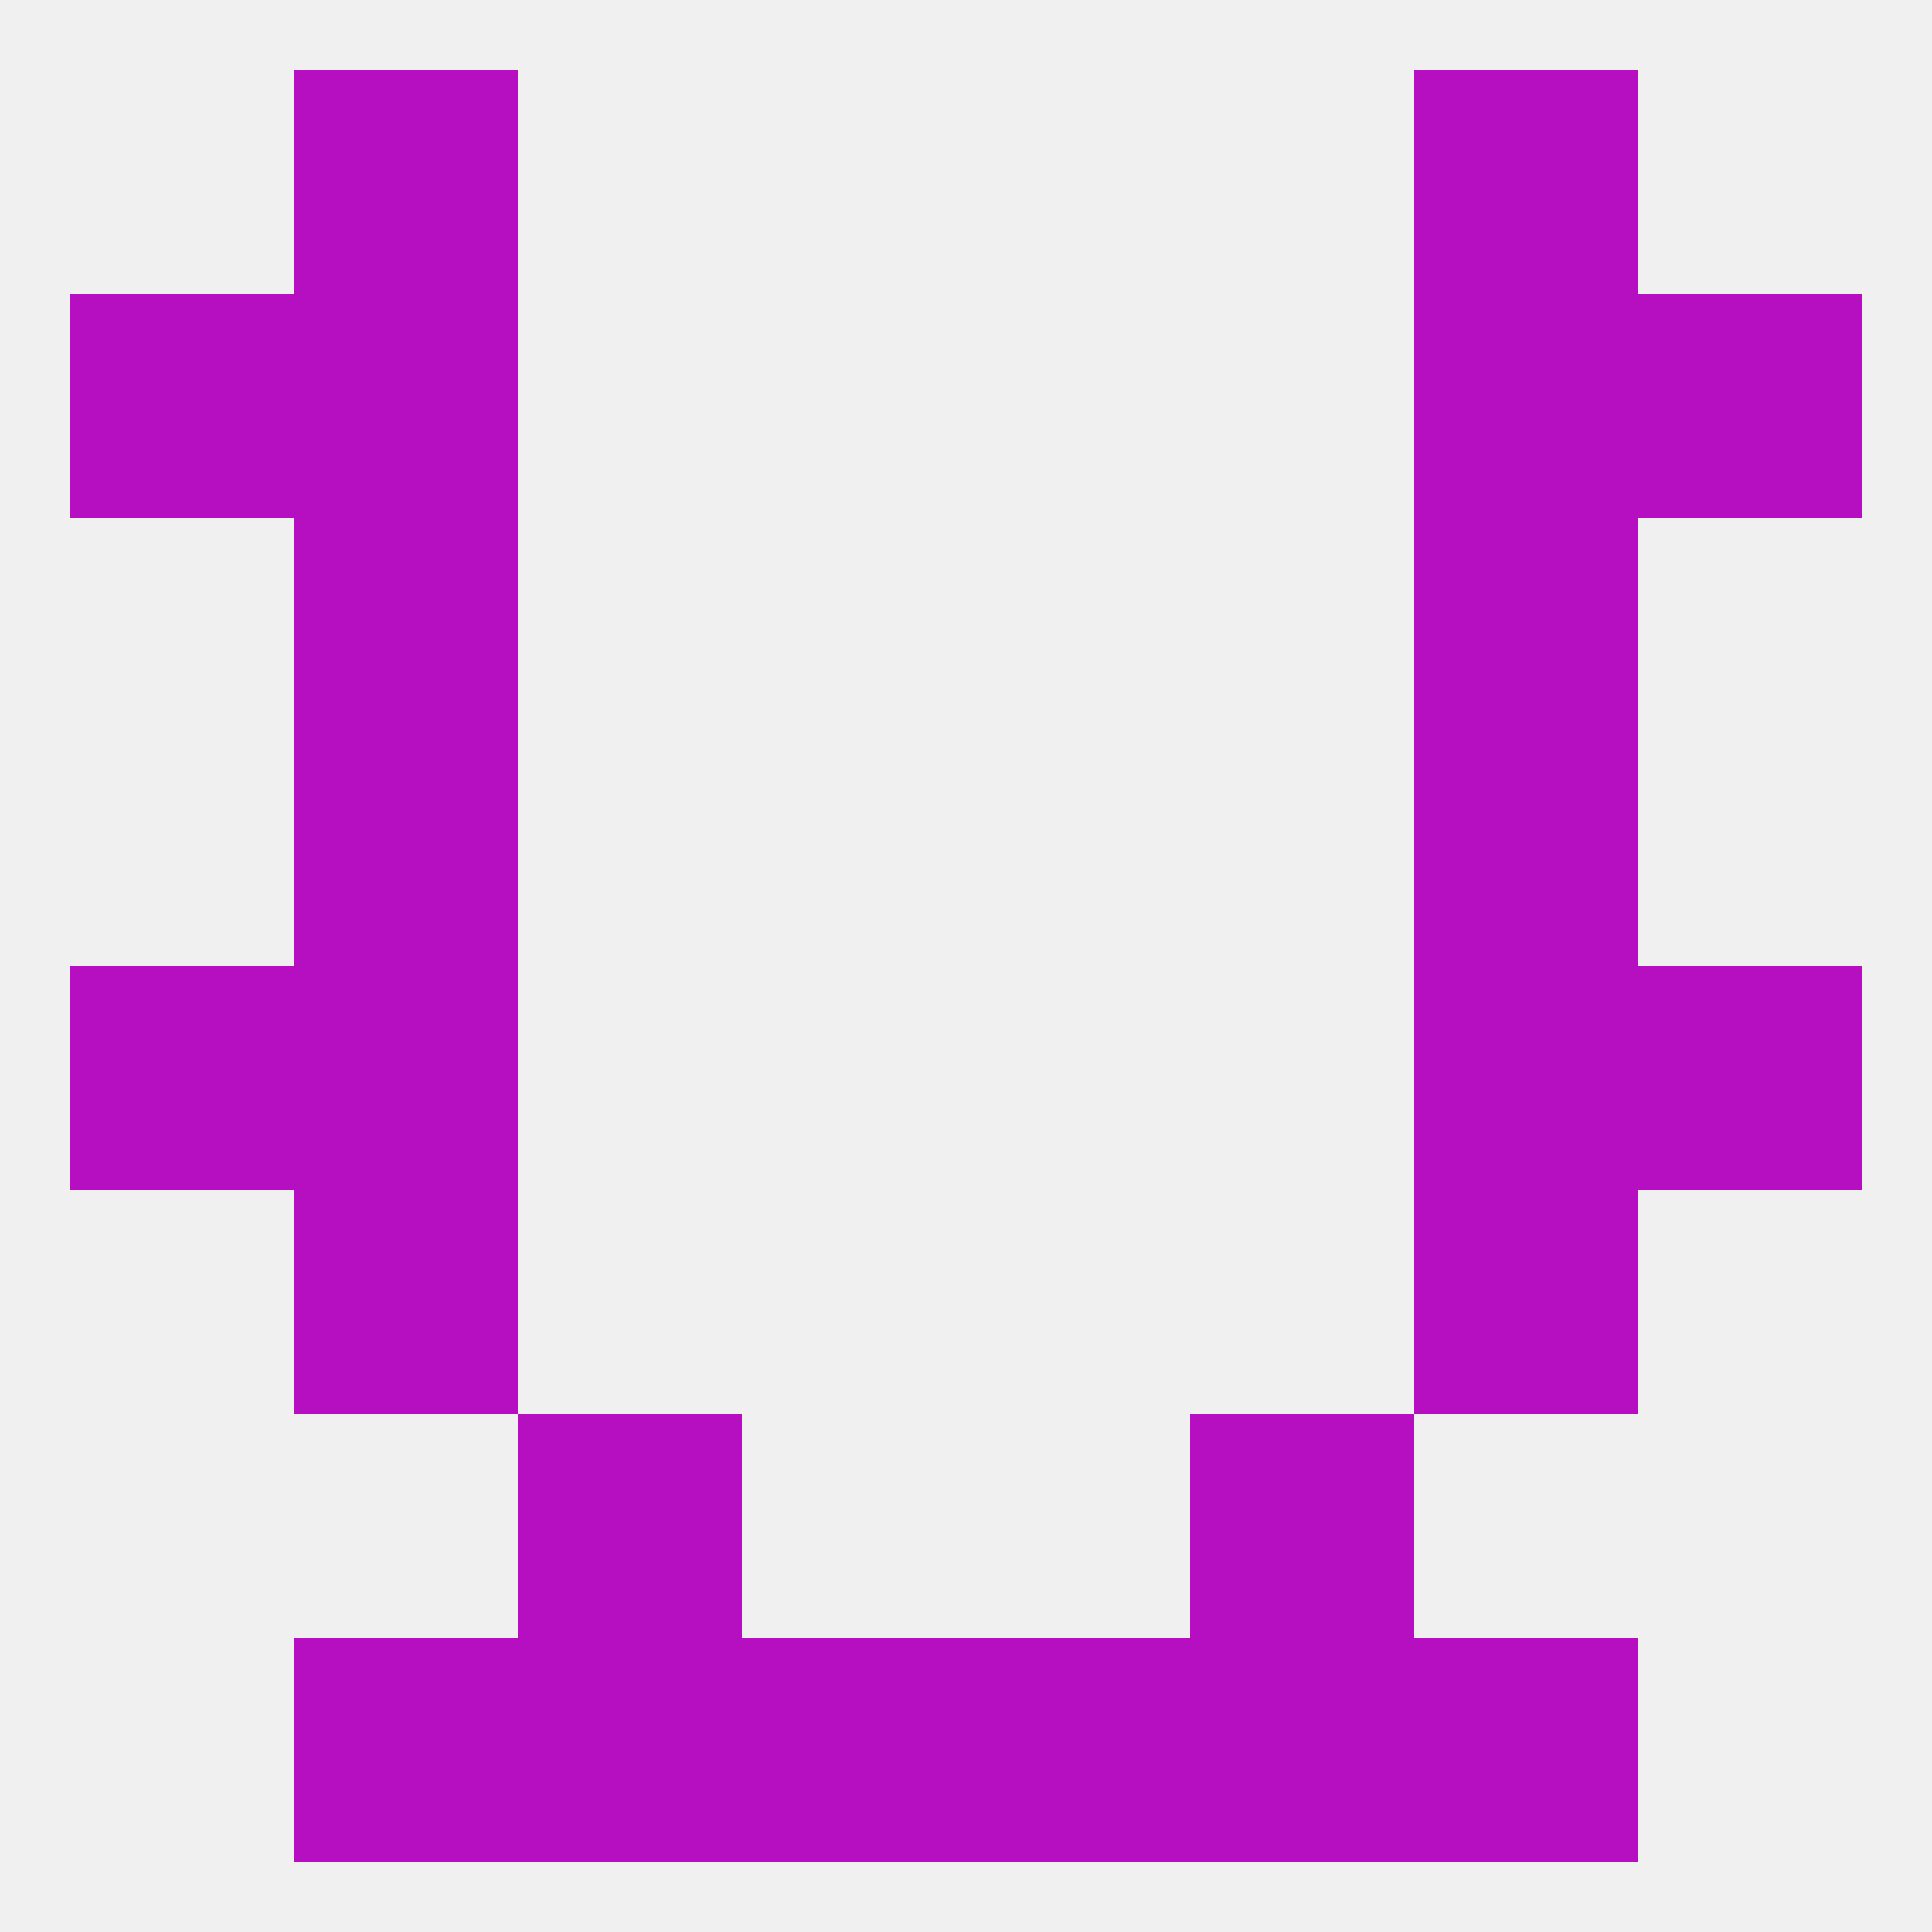 
<!--   <?xml version="1.0"?> -->
<svg version="1.1" baseprofile="full" xmlns="http://www.w3.org/2000/svg" xmlns:xlink="http://www.w3.org/1999/xlink" xmlns:ev="http://www.w3.org/2001/xml-events" width="250" height="250" viewBox="0 0 250 250" >
	<rect width="100%" height="100%" fill="rgba(240,240,240,255)"/>

	<rect x="67" y="212" width="29" height="29" fill="rgba(181,15,193,255)"/>
	<rect x="154" y="212" width="29" height="29" fill="rgba(181,15,193,255)"/>
	<rect x="96" y="212" width="29" height="29" fill="rgba(181,15,193,255)"/>
	<rect x="125" y="212" width="29" height="29" fill="rgba(181,15,193,255)"/>
	<rect x="38" y="212" width="29" height="29" fill="rgba(181,15,193,255)"/>
	<rect x="183" y="212" width="29" height="29" fill="rgba(181,15,193,255)"/>
	<rect x="67" y="183" width="29" height="29" fill="rgba(181,15,193,255)"/>
	<rect x="154" y="183" width="29" height="29" fill="rgba(181,15,193,255)"/>
	<rect x="38" y="154" width="29" height="29" fill="rgba(181,15,193,255)"/>
	<rect x="183" y="154" width="29" height="29" fill="rgba(181,15,193,255)"/>
	<rect x="212" y="125" width="29" height="29" fill="rgba(181,15,193,255)"/>
	<rect x="38" y="125" width="29" height="29" fill="rgba(181,15,193,255)"/>
	<rect x="183" y="125" width="29" height="29" fill="rgba(181,15,193,255)"/>
	<rect x="9" y="125" width="29" height="29" fill="rgba(181,15,193,255)"/>
	<rect x="38" y="96" width="29" height="29" fill="rgba(181,15,193,255)"/>
	<rect x="183" y="96" width="29" height="29" fill="rgba(181,15,193,255)"/>
	<rect x="38" y="67" width="29" height="29" fill="rgba(181,15,193,255)"/>
	<rect x="183" y="67" width="29" height="29" fill="rgba(181,15,193,255)"/>
	<rect x="183" y="38" width="29" height="29" fill="rgba(181,15,193,255)"/>
	<rect x="9" y="38" width="29" height="29" fill="rgba(181,15,193,255)"/>
	<rect x="212" y="38" width="29" height="29" fill="rgba(181,15,193,255)"/>
	<rect x="38" y="38" width="29" height="29" fill="rgba(181,15,193,255)"/>
	<rect x="38" y="9" width="29" height="29" fill="rgba(181,15,193,255)"/>
	<rect x="183" y="9" width="29" height="29" fill="rgba(181,15,193,255)"/>
</svg>